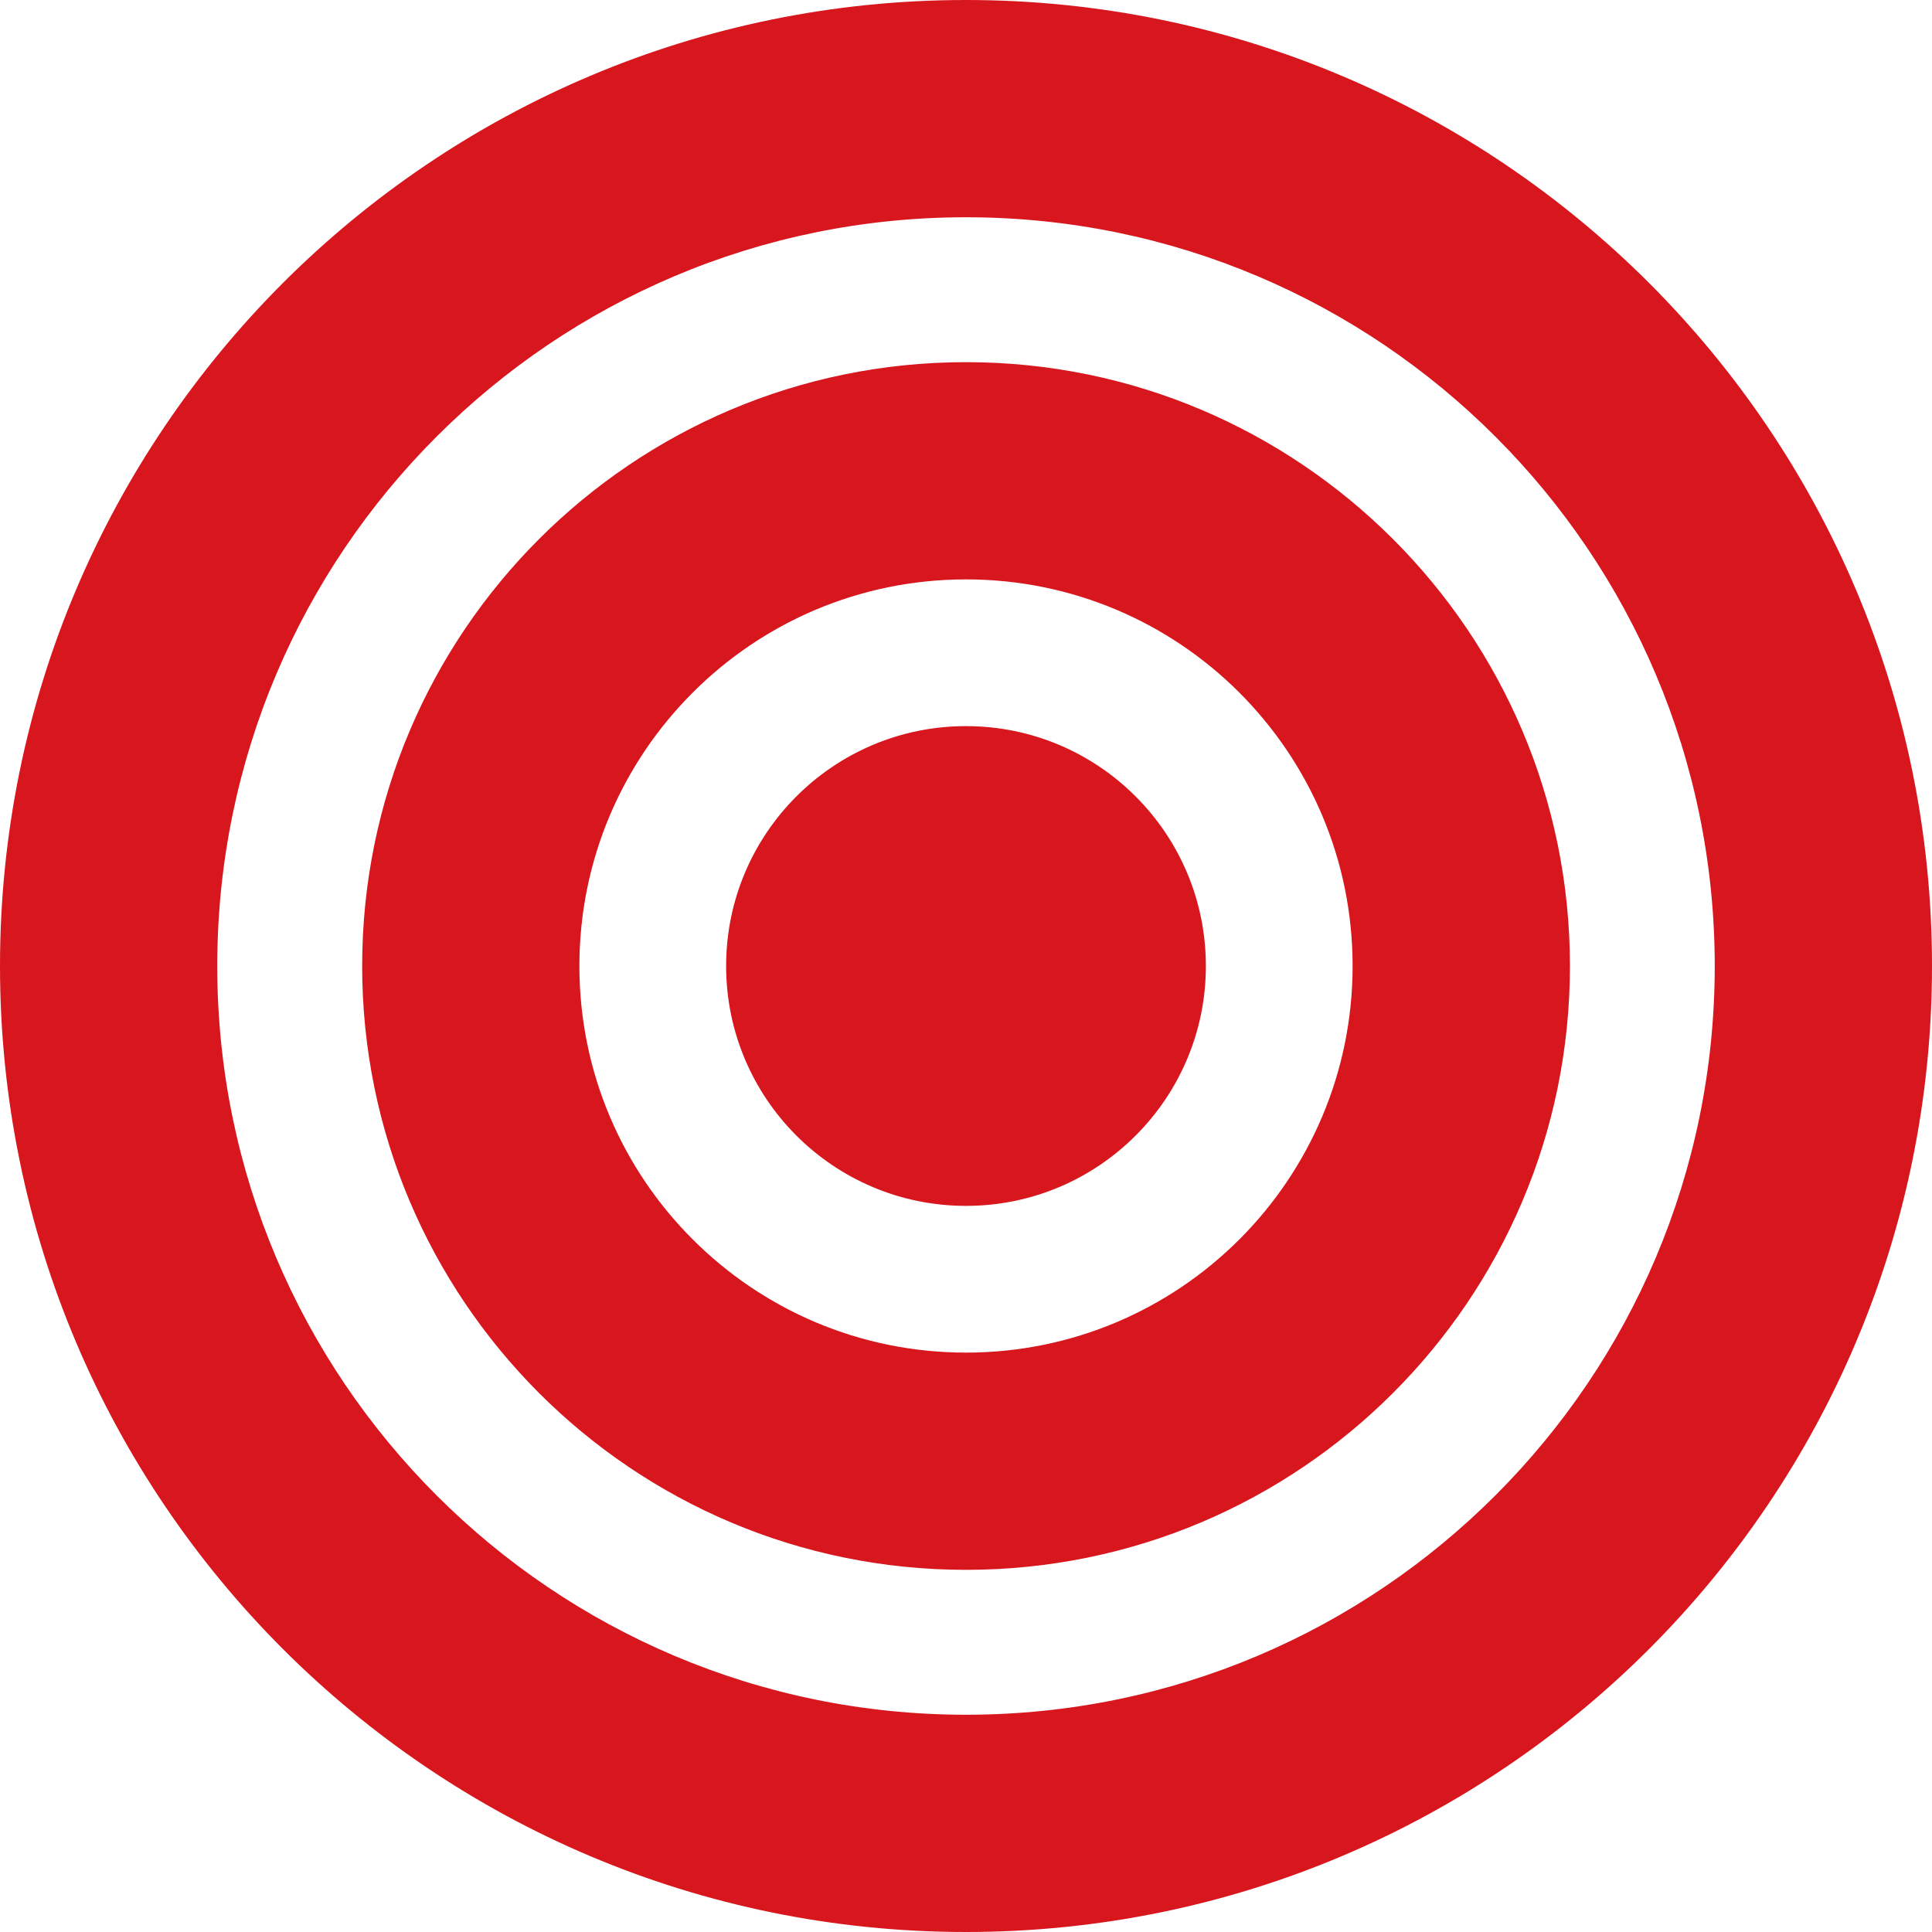<svg xmlns="http://www.w3.org/2000/svg" xmlns:xlink="http://www.w3.org/1999/xlink" width="100" zoomAndPan="magnify" viewBox="0 0 75 75" height="100" preserveAspectRatio="xMidYMid meet"><path fill="#d8161e" d="M 37.5 0 C 47.855 0 57.23 4.199 64.016 10.984 C 70.805 17.773 75 27.148 75 37.5 C 75 47.855 70.801 57.227 64.016 64.016 C 57.23 70.801 47.855 75 37.5 75 C 27.148 75 17.773 70.801 10.984 64.016 C 4.199 57.227 0 47.855 0 37.5 C 0 27.148 4.199 17.773 10.984 10.984 C 17.773 4.199 27.148 0 37.5 0 Z M 58.051 16.949 C 52.793 11.688 45.527 8.434 37.5 8.434 C 29.477 8.434 22.207 11.688 16.949 16.949 C 11.688 22.207 8.434 29.477 8.434 37.5 C 8.434 45.527 11.688 52.793 16.949 58.051 C 22.207 63.312 29.477 66.566 37.5 66.566 C 45.527 66.566 52.793 63.312 58.051 58.051 C 63.312 52.793 66.566 45.527 66.566 37.5 C 66.566 29.477 63.312 22.207 58.051 16.949 Z M 37.5 28.188 C 42.641 28.188 46.812 32.359 46.812 37.5 C 46.812 42.641 42.641 46.812 37.5 46.812 C 32.359 46.812 28.188 42.641 28.188 37.5 C 28.188 32.359 32.359 28.188 37.5 28.188 Z M 37.5 14.059 C 43.973 14.059 49.832 16.684 54.074 20.926 C 58.32 25.168 60.945 31.027 60.945 37.5 C 60.945 43.973 58.32 49.832 54.074 54.078 C 49.832 58.32 43.973 60.941 37.5 60.941 C 31.027 60.941 25.168 58.32 20.926 54.078 C 16.684 49.832 14.059 43.973 14.059 37.5 C 14.059 31.027 16.684 25.168 20.926 20.926 C 25.168 16.684 31.027 14.059 37.5 14.059 Z M 48.113 26.887 C 45.398 24.172 41.645 22.492 37.5 22.492 C 33.355 22.492 29.605 24.172 26.891 26.887 C 24.172 29.605 22.492 33.355 22.492 37.5 C 22.492 41.645 24.172 45.398 26.891 48.113 C 29.605 50.828 33.355 52.508 37.5 52.508 C 41.645 52.508 45.398 50.828 48.113 48.113 C 50.828 45.398 52.508 41.645 52.508 37.5 C 52.508 33.355 50.828 29.605 48.113 26.887 Z M 48.113 26.887 " fill-opacity="1" fill-rule="nonzero"></path></svg>